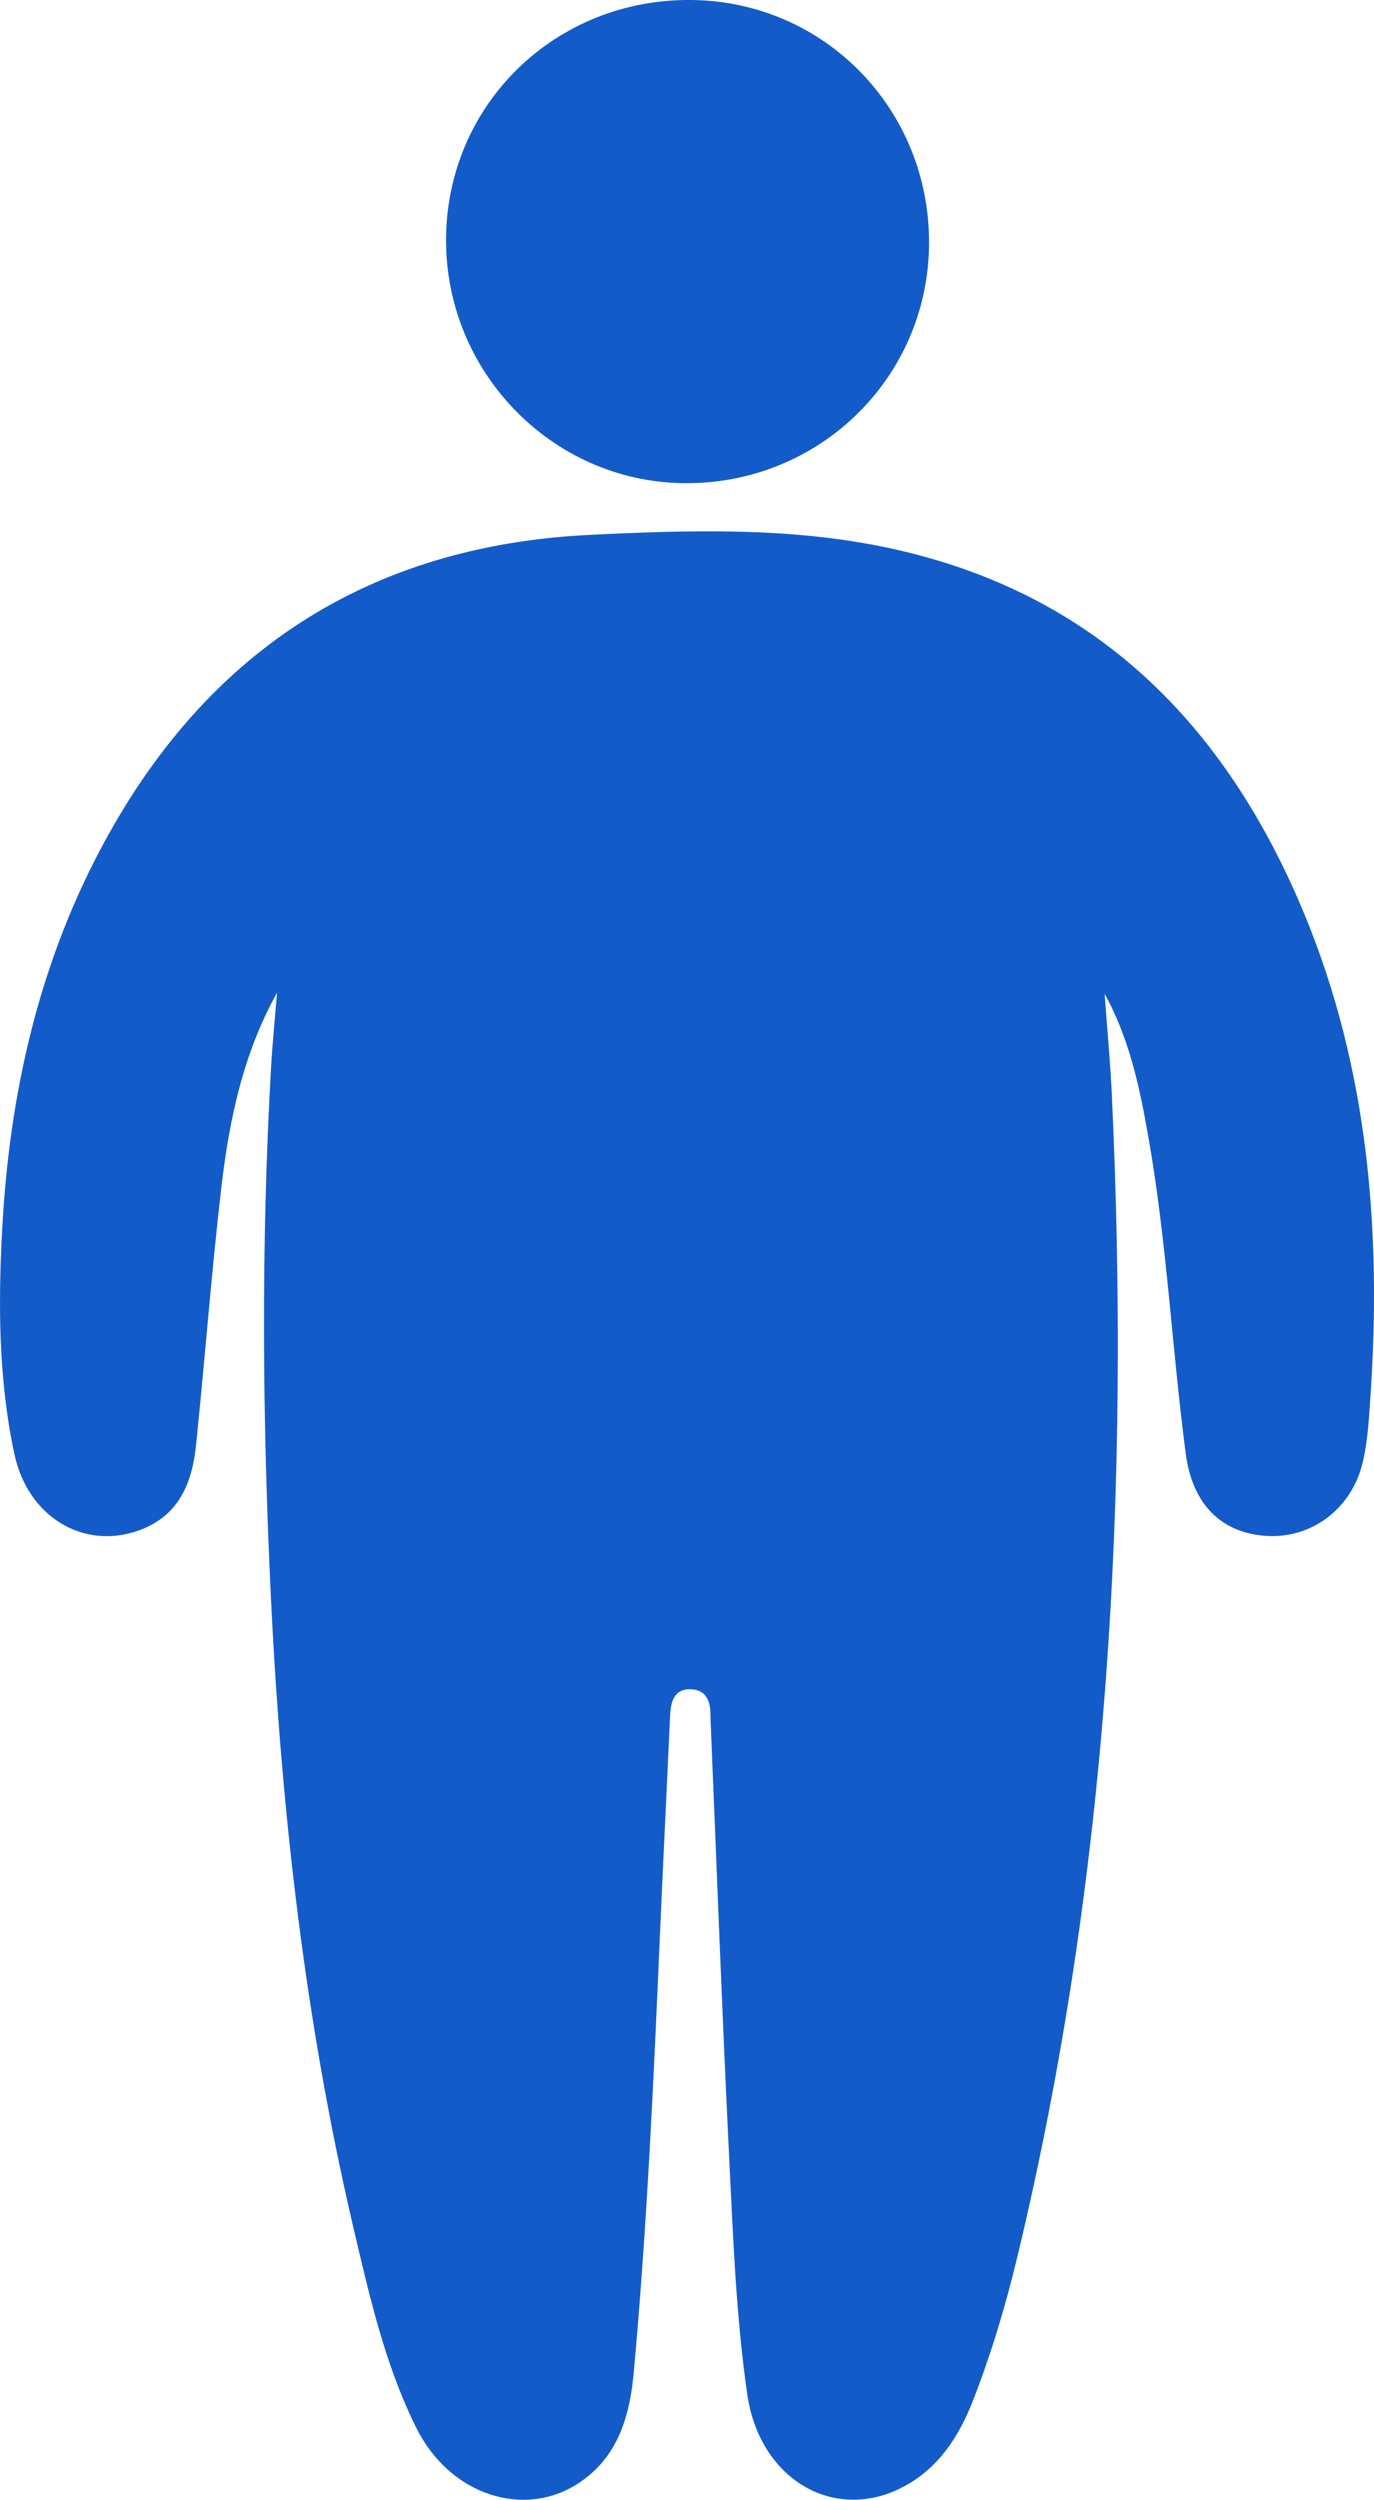 <svg xmlns="http://www.w3.org/2000/svg" id="Camada_2" viewBox="0 0 211 383.74"><defs><style>      .cls-1 {        fill: #135bc9;      }    </style></defs><g id="Camada_2-2" data-name="Camada_2"><g><path class="cls-1" d="M42.56,152.36c-5.23,9.38-7.35,19.53-8.56,29.84-1.54,13.21-2.53,26.48-3.9,39.7-.61,5.86-2.7,10.9-8.89,13.07-8.43,2.96-16.94-2.12-19-11.76-2.47-11.53-2.5-23.27-1.85-34.96,1.13-20.19,5.47-39.66,14.96-57.68,15.96-30.29,41.04-46.82,75.35-48.47,15.35-.74,30.81-1.22,46,2.06,31.59,6.81,51.56,27.09,63.57,56,9.92,23.88,11.95,49,10.19,74.56-.23,3.35-.41,6.76-1.22,9.99-1.78,7.11-8.03,11.56-14.9,11.05-6.81-.5-11.2-4.87-12.22-12.6-2.13-16.2-2.9-32.56-5.75-48.68-1.33-7.53-2.88-15-6.71-21.93.38,5.3.89,10.59,1.13,15.89,2.75,59.98-.44,119.48-14.55,178.08-1.8,7.47-4,14.84-6.8,22-2.08,5.32-5.06,10.05-10.21,12.96-10.72,6.05-22.54-.64-24.45-13.96-1.73-12.07-2.18-24.27-2.78-36.43-1.08-22.1-1.9-44.2-2.82-66.31-.02-.48-.05-.96-.05-1.44.03-2.16-.63-3.99-3.07-4.03-2.5-.04-3.02,1.88-3.12,3.99-.5,11.05-1.06,22.1-1.54,33.15-.98,22.58-1.99,45.15-4.04,67.67-.61,6.71-2.37,13.02-8.43,17.03-8.39,5.55-19.8,1.9-24.95-8.42-4.81-9.64-7.19-20.19-9.64-30.61-7.45-31.76-11.11-64.04-12.69-96.59-1.32-27.24-1.55-54.48.01-81.72.22-3.82.61-7.64.92-11.46Z"></path><path class="cls-1" d="M68.5,36.65C68.63,15.99,85.32-.23,106.2,0c20.44.22,36.59,16.8,36.47,37.42-.12,20.61-16.92,36.99-37.68,36.75-20.22-.23-36.63-17.1-36.49-37.53Z"></path></g></g></svg>